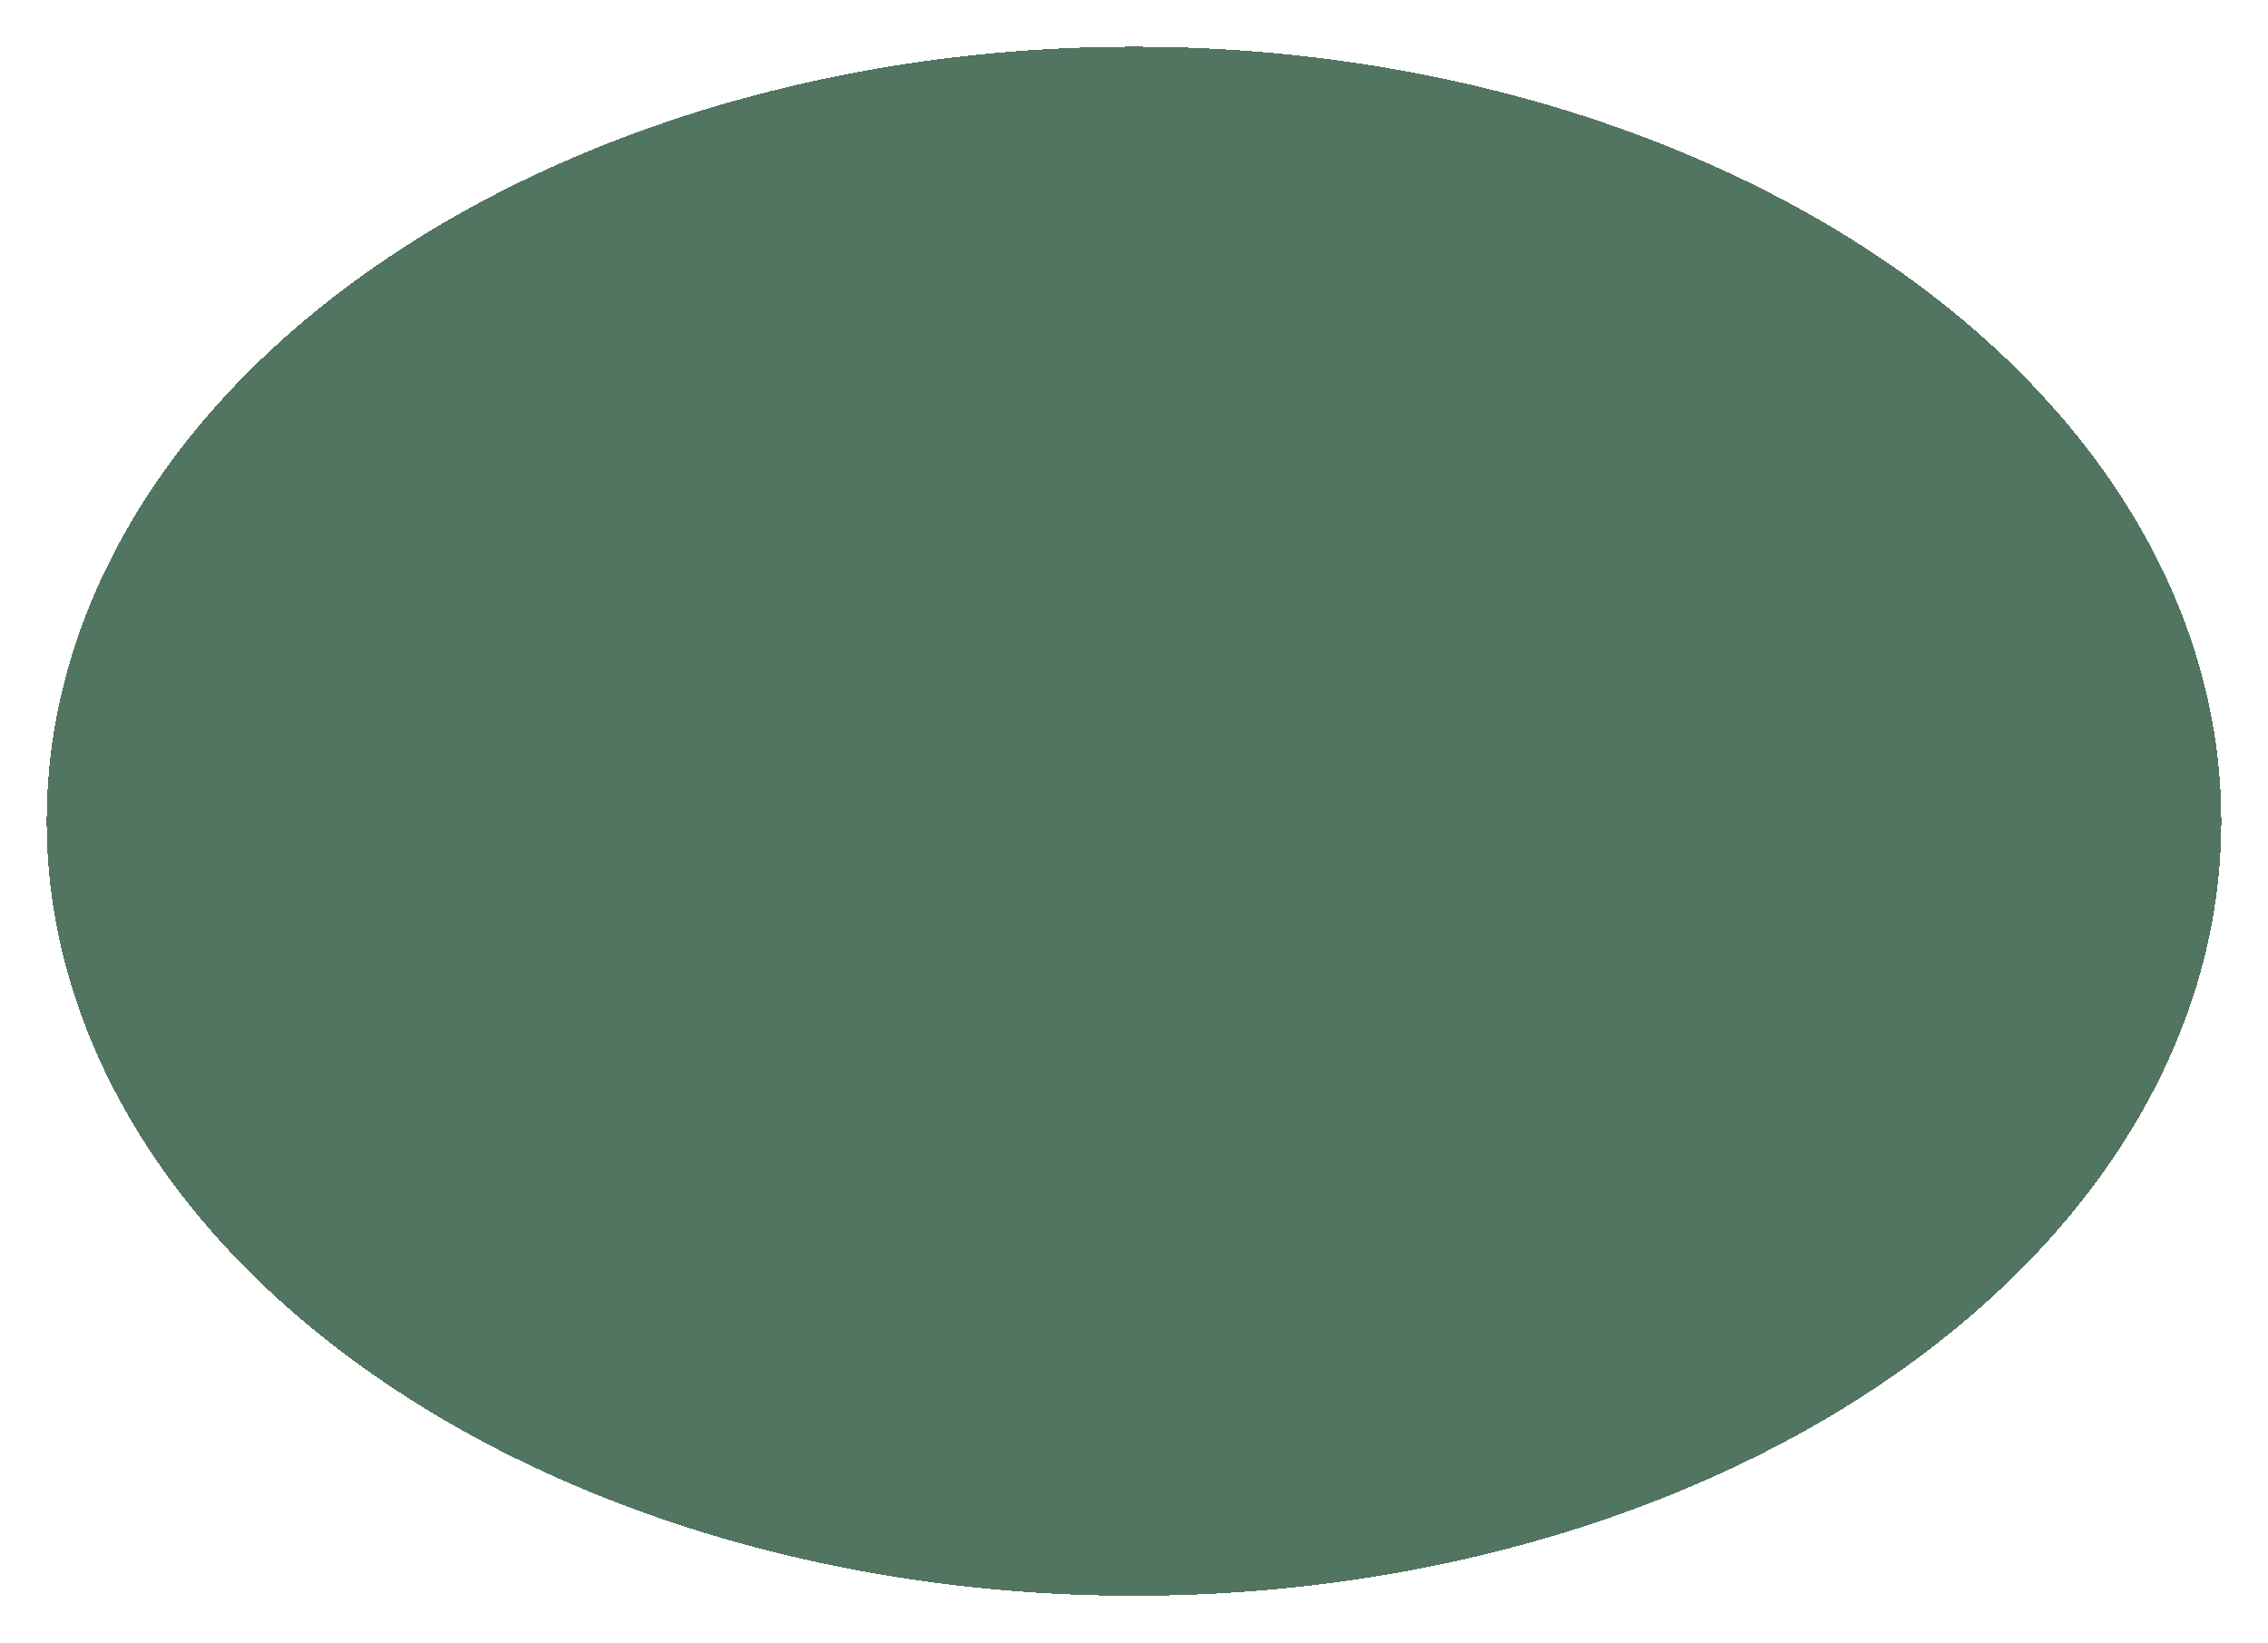 <?xml version="1.0" encoding="UTF-8"?> <svg xmlns="http://www.w3.org/2000/svg" width="243" height="176" viewBox="0 0 243 176" fill="none"><g filter="url(#filter0_d_144_78)"><ellipse cx="121.5" cy="82.986" rx="116.5" ry="82.986" fill="#29563C" fill-opacity="0.81" shape-rendering="crispEdges"></ellipse></g><defs><filter id="filter0_d_144_78" x="0" y="0" width="243" height="175.973" filterUnits="userSpaceOnUse" color-interpolation-filters="sRGB"><feFlood flood-opacity="0" result="BackgroundImageFix"></feFlood><feColorMatrix in="SourceAlpha" type="matrix" values="0 0 0 0 0 0 0 0 0 0 0 0 0 0 0 0 0 0 127 0" result="hardAlpha"></feColorMatrix><feOffset dy="5"></feOffset><feGaussianBlur stdDeviation="2.5"></feGaussianBlur><feComposite in2="hardAlpha" operator="out"></feComposite><feColorMatrix type="matrix" values="0 0 0 0 0 0 0 0 0 0 0 0 0 0 0 0 0 0 0.59 0"></feColorMatrix><feBlend mode="normal" in2="BackgroundImageFix" result="effect1_dropShadow_144_78"></feBlend><feBlend mode="normal" in="SourceGraphic" in2="effect1_dropShadow_144_78" result="shape"></feBlend></filter></defs></svg> 